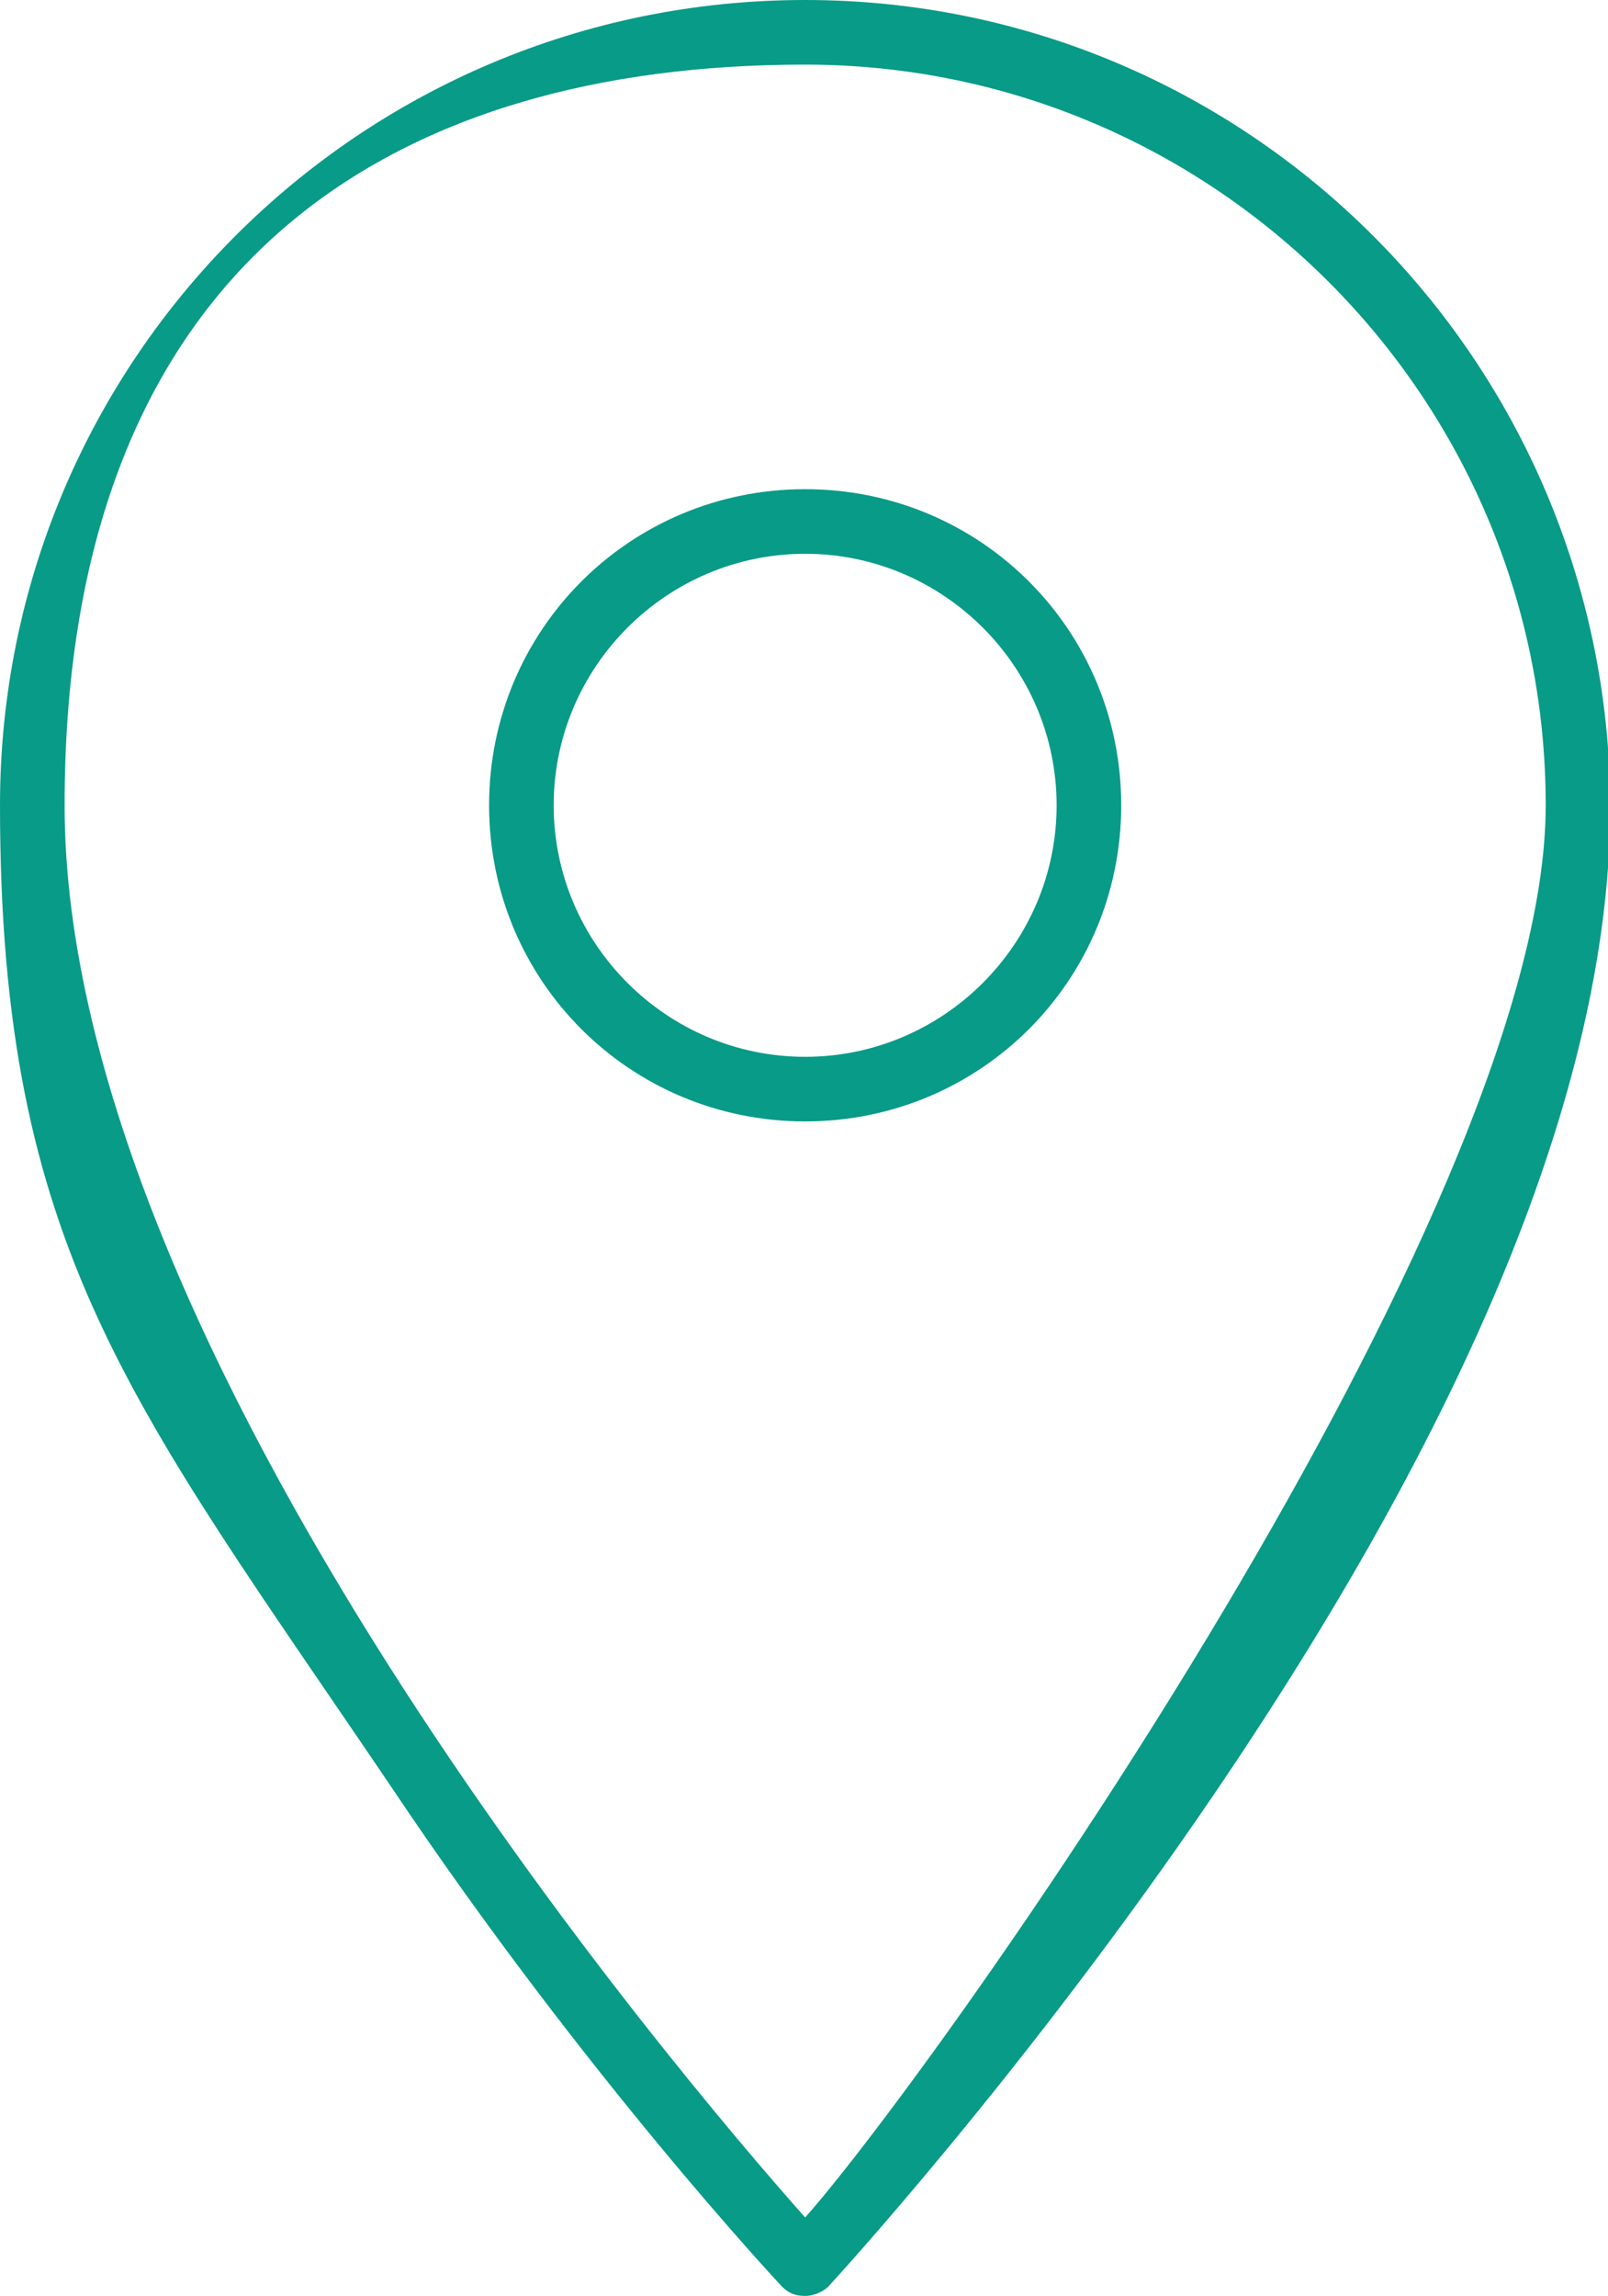 <?xml version="1.0" encoding="UTF-8"?>
<svg id="Livello_1" xmlns="http://www.w3.org/2000/svg" version="1.1" viewBox="0 0 69.7 99.5">
  <!-- Generator: Adobe Illustrator 29.0.1, SVG Export Plug-In . SVG Version: 2.1.0 Build 192)  -->
  <defs>
    <style>
      .st0 {
        fill: #089b87;
      }
    </style>
  </defs>
  <path class="st0" d="M34.9,21.2c-7.6,0-13.7,6.1-13.7,13.7s6.1,13.7,13.7,13.7,13.7-6.1,13.7-13.7-6.1-13.7-13.7-13.7ZM34.9,45.8c-6,0-10.9-4.9-10.9-10.9s4.9-10.9,10.9-10.9,10.9,4.9,10.9,10.9-4.9,10.9-10.9,10.9Z"/>
  <path class="st0" d="M34.9,0C15.6,0,0,15.6,0,34.9s5.7,25.9,17,42.6c8.3,12.4,16.8,21.5,16.9,21.6.3.3.6.4,1,.4s.8-.2,1-.4c0,0,8.5-9.2,16.9-21.6,11.3-16.7,17-31,17-42.6C69.7,15.6,54.1,0,34.9,0ZM34.9,96.1C29.3,89.8,2.8,58.6,2.8,34.9S17.2,2.8,34.9,2.8s32.1,14.4,32.1,32.1-26.5,54.9-32.1,61.2Z"/>
</svg>